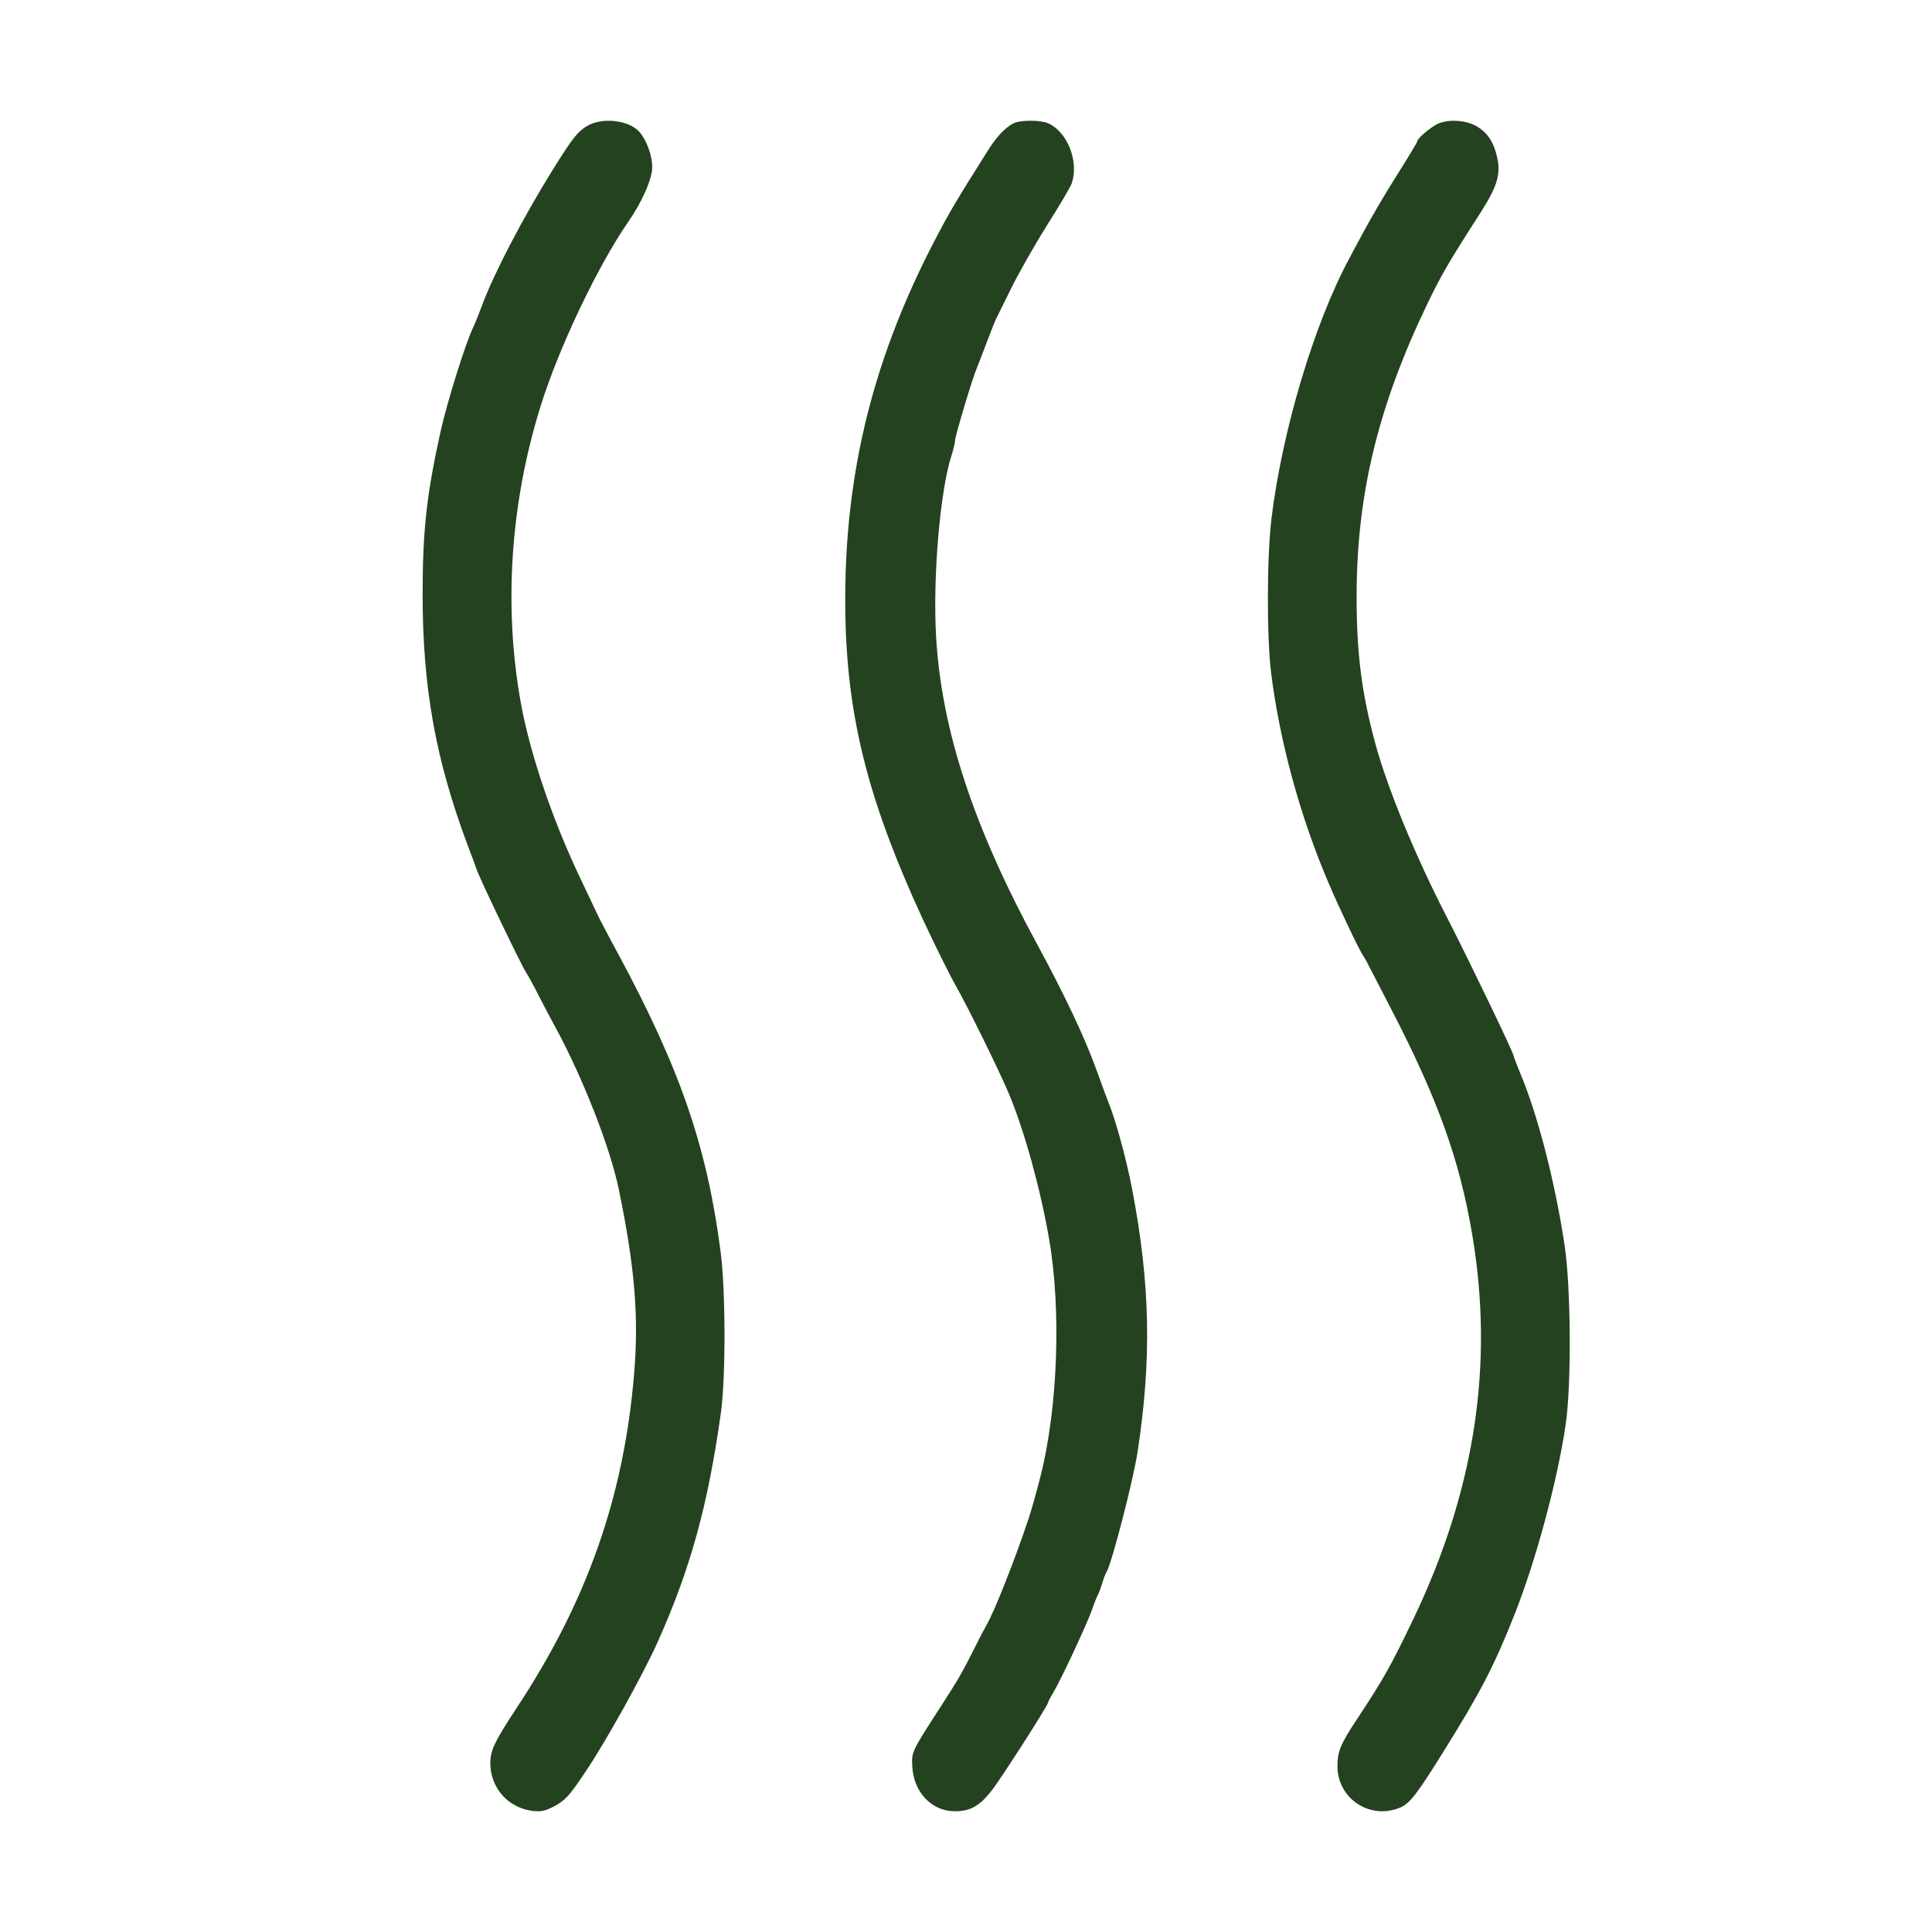<svg xmlns="http://www.w3.org/2000/svg" fill="none" viewBox="0 0 32 32" height="32" width="32">
<path fill="#24421F" d="M9.709 2.095C9.558 2.194 9.486 2.285 9.163 2.799C8.665 3.601 8.184 4.521 7.987 5.051C7.933 5.194 7.865 5.365 7.836 5.425C7.714 5.675 7.413 6.636 7.305 7.113C7.068 8.176 7 8.774 7 9.845C7 11.389 7.215 12.581 7.746 14C7.807 14.155 7.875 14.344 7.9 14.416C7.969 14.601 8.639 15.998 8.718 16.115C8.754 16.168 8.848 16.342 8.926 16.497C9.005 16.652 9.131 16.89 9.206 17.027C9.655 17.855 10.107 19.009 10.25 19.702C10.516 20.996 10.584 21.813 10.501 22.778C10.329 24.803 9.719 26.532 8.553 28.295C8.173 28.874 8.109 29.014 8.123 29.249C8.144 29.639 8.431 29.945 8.819 29.994C8.962 30.009 9.027 29.998 9.178 29.919C9.364 29.816 9.422 29.756 9.687 29.362C10.021 28.87 10.638 27.762 10.889 27.206C11.438 25.98 11.725 24.935 11.94 23.403C12.022 22.816 12.019 21.371 11.936 20.735C11.71 18.998 11.273 17.723 10.25 15.82C10.085 15.517 9.927 15.214 9.899 15.154C9.87 15.089 9.748 14.836 9.63 14.586C9.163 13.614 8.787 12.509 8.632 11.672C8.338 10.072 8.449 8.346 8.952 6.734C9.253 5.762 9.902 4.404 10.401 3.681C10.634 3.348 10.803 2.962 10.803 2.769C10.803 2.583 10.717 2.341 10.602 2.198C10.433 1.986 9.963 1.933 9.709 2.095Z"></path>
<path fill="#24421F" d="M16.828 2.026C16.7 2.067 16.528 2.234 16.388 2.453C15.823 3.347 15.726 3.513 15.472 4.001C14.406 6.052 13.944 8.043 14.005 10.321C14.052 11.964 14.406 13.322 15.283 15.222C15.476 15.638 15.726 16.142 15.837 16.338C16.027 16.668 16.578 17.792 16.721 18.14C16.968 18.738 17.233 19.691 17.376 20.52C17.58 21.686 17.522 23.321 17.233 24.456C17.168 24.713 17.075 25.043 17.036 25.156C16.803 25.852 16.471 26.689 16.342 26.912C16.317 26.954 16.22 27.135 16.134 27.313C15.93 27.714 15.887 27.79 15.623 28.202C15.089 29.027 15.097 29.012 15.111 29.266C15.136 29.69 15.433 30 15.816 30C16.073 30 16.224 29.913 16.424 29.659C16.581 29.459 17.358 28.248 17.358 28.202C17.358 28.191 17.397 28.115 17.447 28.032C17.576 27.816 18.016 26.874 18.091 26.651C18.127 26.545 18.17 26.443 18.181 26.424C18.195 26.401 18.227 26.318 18.252 26.235C18.277 26.151 18.31 26.064 18.324 26.045C18.406 25.928 18.771 24.52 18.843 24.04C19.079 22.496 19.05 21.25 18.75 19.688C18.657 19.199 18.471 18.522 18.356 18.25C18.338 18.208 18.252 17.973 18.163 17.727C17.97 17.19 17.644 16.501 17.19 15.661C16.123 13.701 15.594 12.088 15.505 10.548C15.447 9.564 15.572 8.1 15.766 7.525C15.794 7.434 15.819 7.328 15.819 7.294C15.819 7.226 16.113 6.242 16.177 6.102C16.195 6.06 16.267 5.871 16.338 5.685C16.41 5.496 16.478 5.318 16.495 5.288C16.513 5.254 16.624 5.027 16.746 4.781C16.868 4.531 17.132 4.066 17.336 3.74C17.544 3.415 17.726 3.101 17.748 3.044C17.88 2.677 17.676 2.17 17.347 2.037C17.236 1.992 16.961 1.988 16.828 2.026Z"></path>
<path fill="#24421F" d="M23.814 2.051C23.693 2.108 23.475 2.293 23.475 2.339C23.475 2.354 23.321 2.611 23.132 2.91C22.942 3.209 22.699 3.625 22.588 3.834C22.474 4.042 22.367 4.246 22.345 4.288C21.762 5.37 21.233 7.152 21.058 8.601C20.983 9.249 20.98 10.558 21.055 11.156C21.198 12.291 21.534 13.521 22.002 14.618C22.17 15.015 22.517 15.746 22.578 15.829C22.595 15.848 22.667 15.984 22.742 16.132C22.817 16.276 22.949 16.533 23.035 16.699C23.818 18.209 24.179 19.22 24.386 20.457C24.747 22.602 24.429 24.676 23.418 26.799C23.021 27.624 22.924 27.794 22.481 28.468C22.206 28.88 22.152 29.009 22.152 29.251C22.152 29.792 22.692 30.148 23.189 29.94C23.353 29.872 23.475 29.709 23.918 28.997C24.529 28.017 24.751 27.586 25.091 26.727C25.441 25.838 25.795 24.529 25.931 23.605C26.031 22.936 26.02 21.312 25.913 20.616C25.752 19.549 25.462 18.44 25.173 17.759C25.13 17.653 25.08 17.528 25.066 17.475C25.03 17.354 24.304 15.852 23.972 15.205C23.446 14.187 22.985 13.07 22.778 12.31C22.552 11.477 22.467 10.804 22.47 9.85C22.474 8.181 22.828 6.725 23.636 5.044C23.872 4.553 23.986 4.356 24.526 3.516C24.794 3.096 24.858 2.891 24.801 2.623C24.744 2.35 24.633 2.187 24.44 2.082C24.261 1.987 23.986 1.972 23.814 2.051Z"></path>
</svg>
